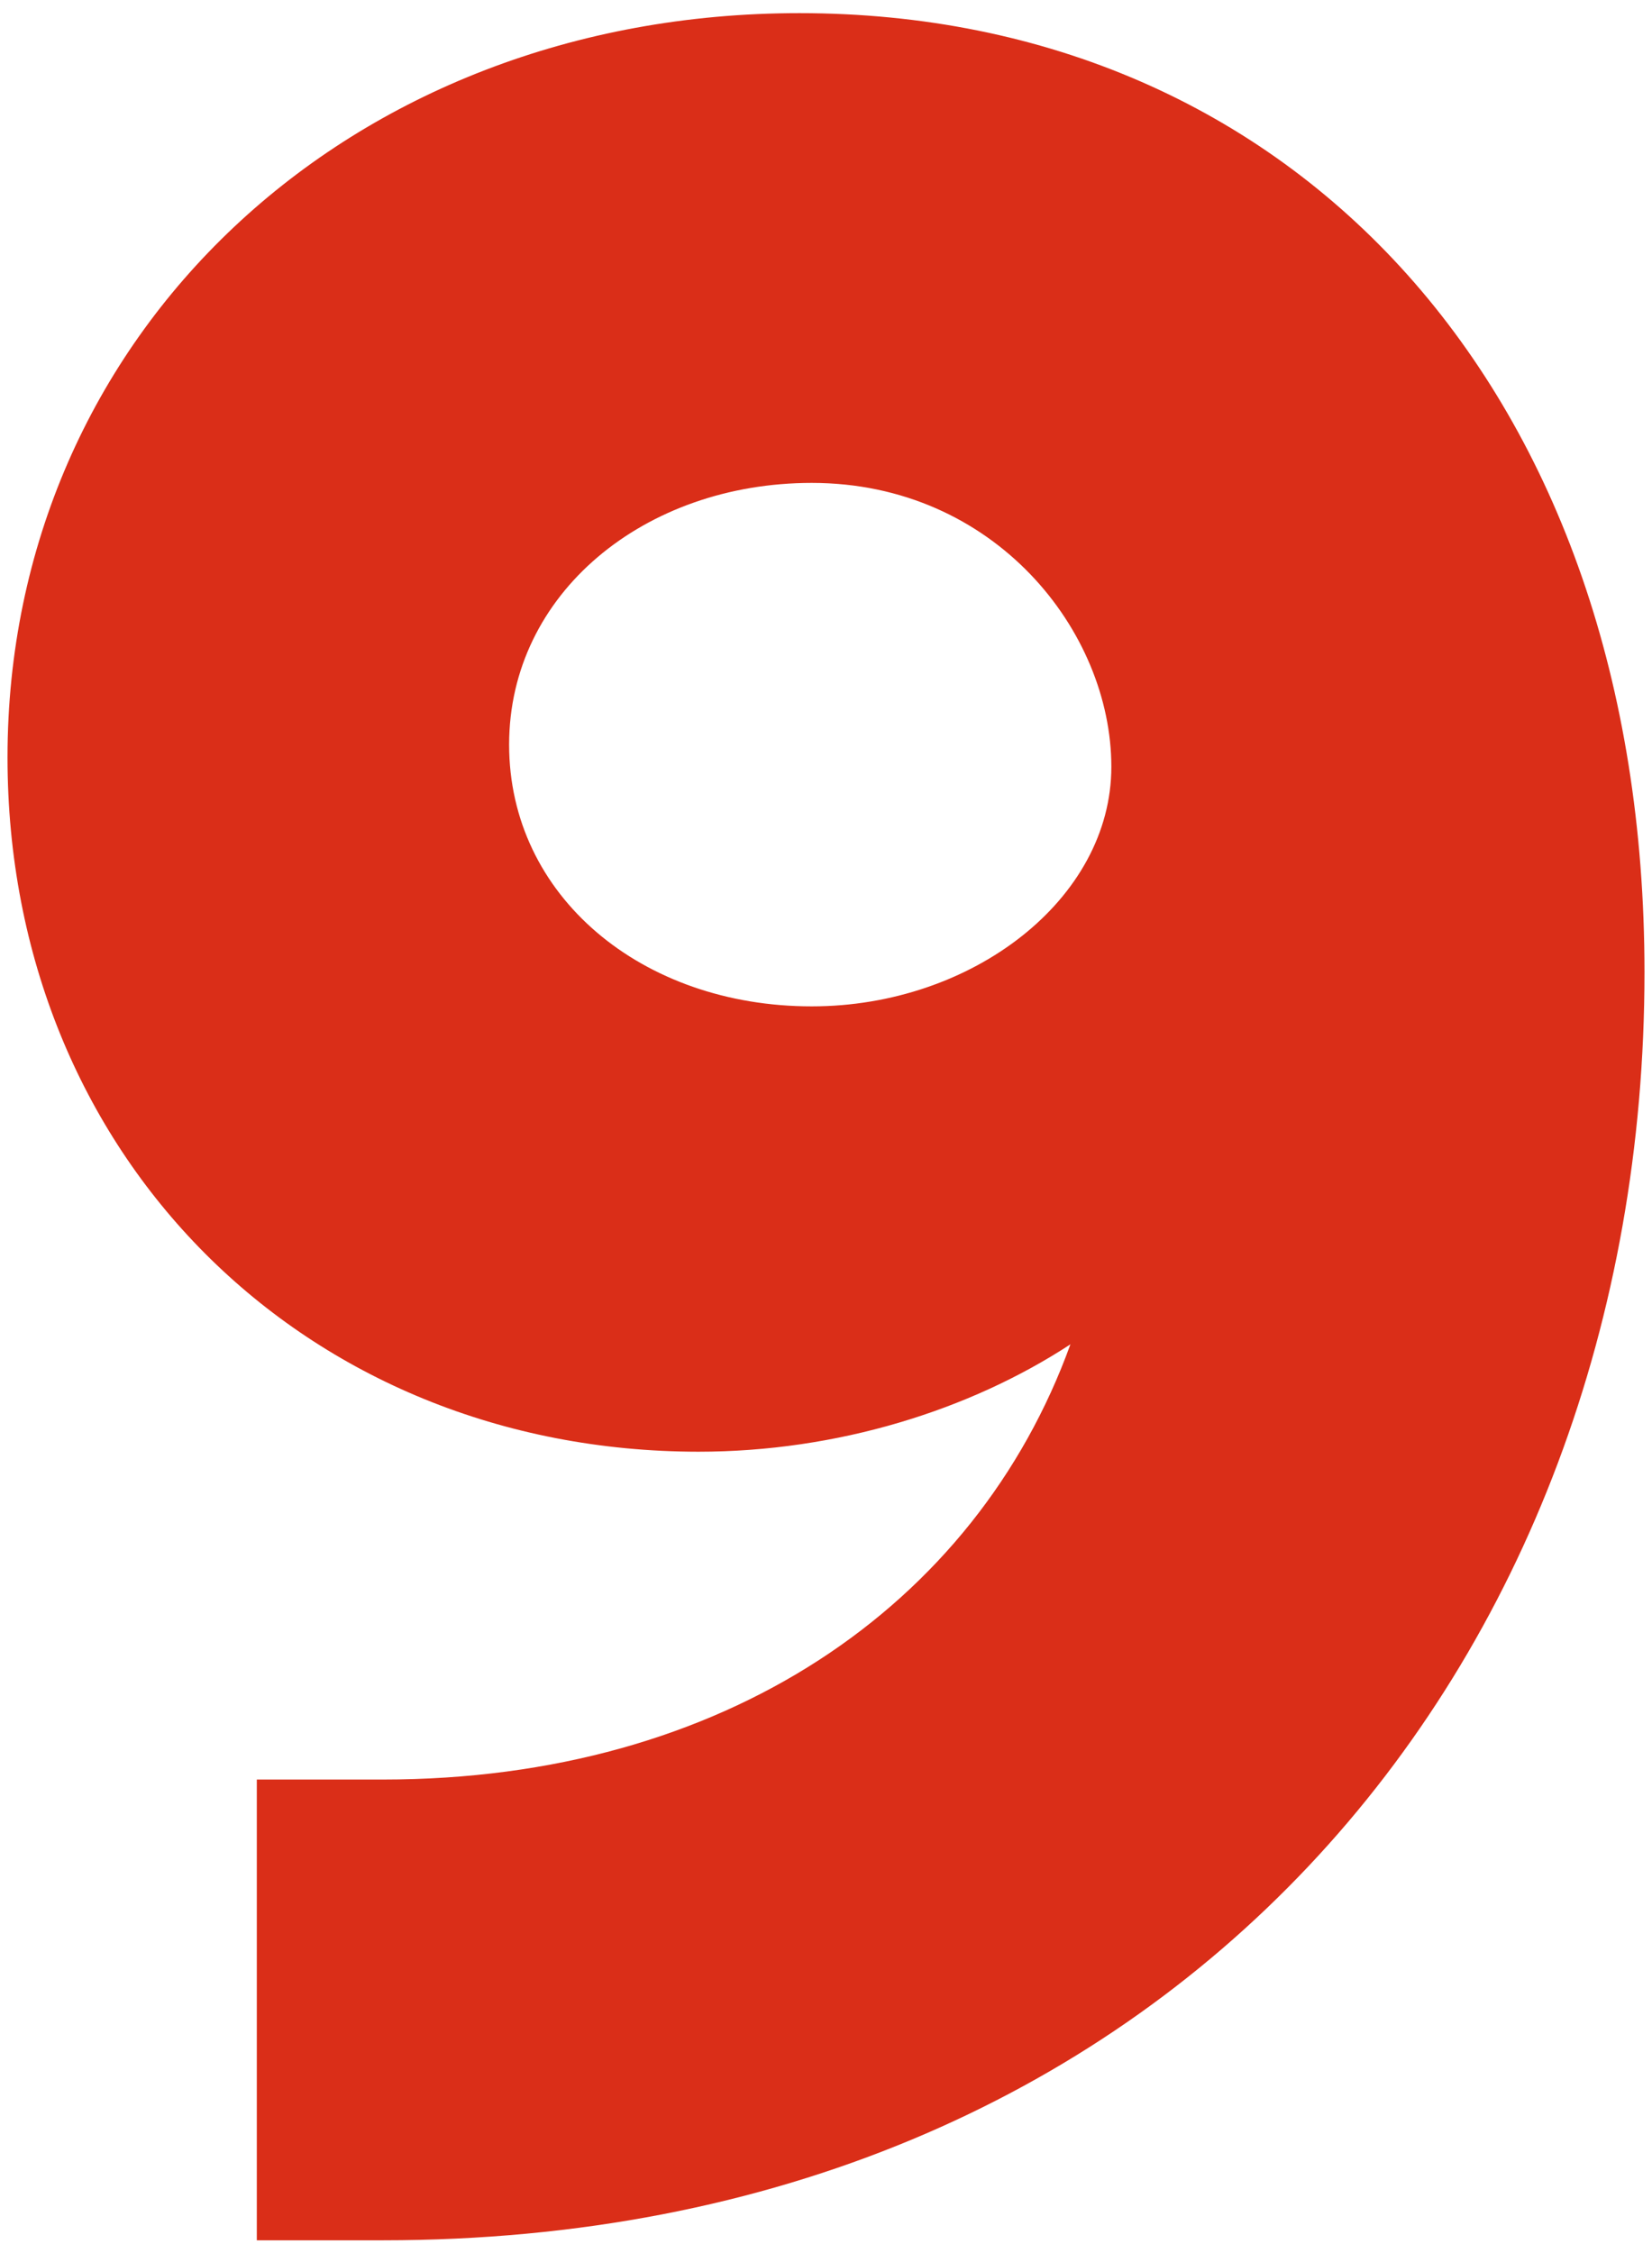 <svg xmlns="http://www.w3.org/2000/svg" width="44" height="60" viewBox="0 0 44 60">
  <path d="M6.84,59.65v-12.26h3.36c9.07,0,15.79-4.62,18.31-11.59-2.69,1.76-6.22,2.86-9.91,2.86C8.1,38.65.2,30.76.2,20.17.2,8.92,9.27.35,21.29.35c13.19,0,22.51,10.08,22.51,25.54,0,18.48-12.68,33.77-33.6,33.77h-3.36ZM29.6,20.42c0-3.61-3.11-7.56-7.98-7.56-4.45,0-8.06,2.94-8.06,6.97s3.53,6.97,8.06,6.97c4.28,0,7.98-2.86,7.98-6.38Z" style="fill:#da2e18;"/>
</svg>